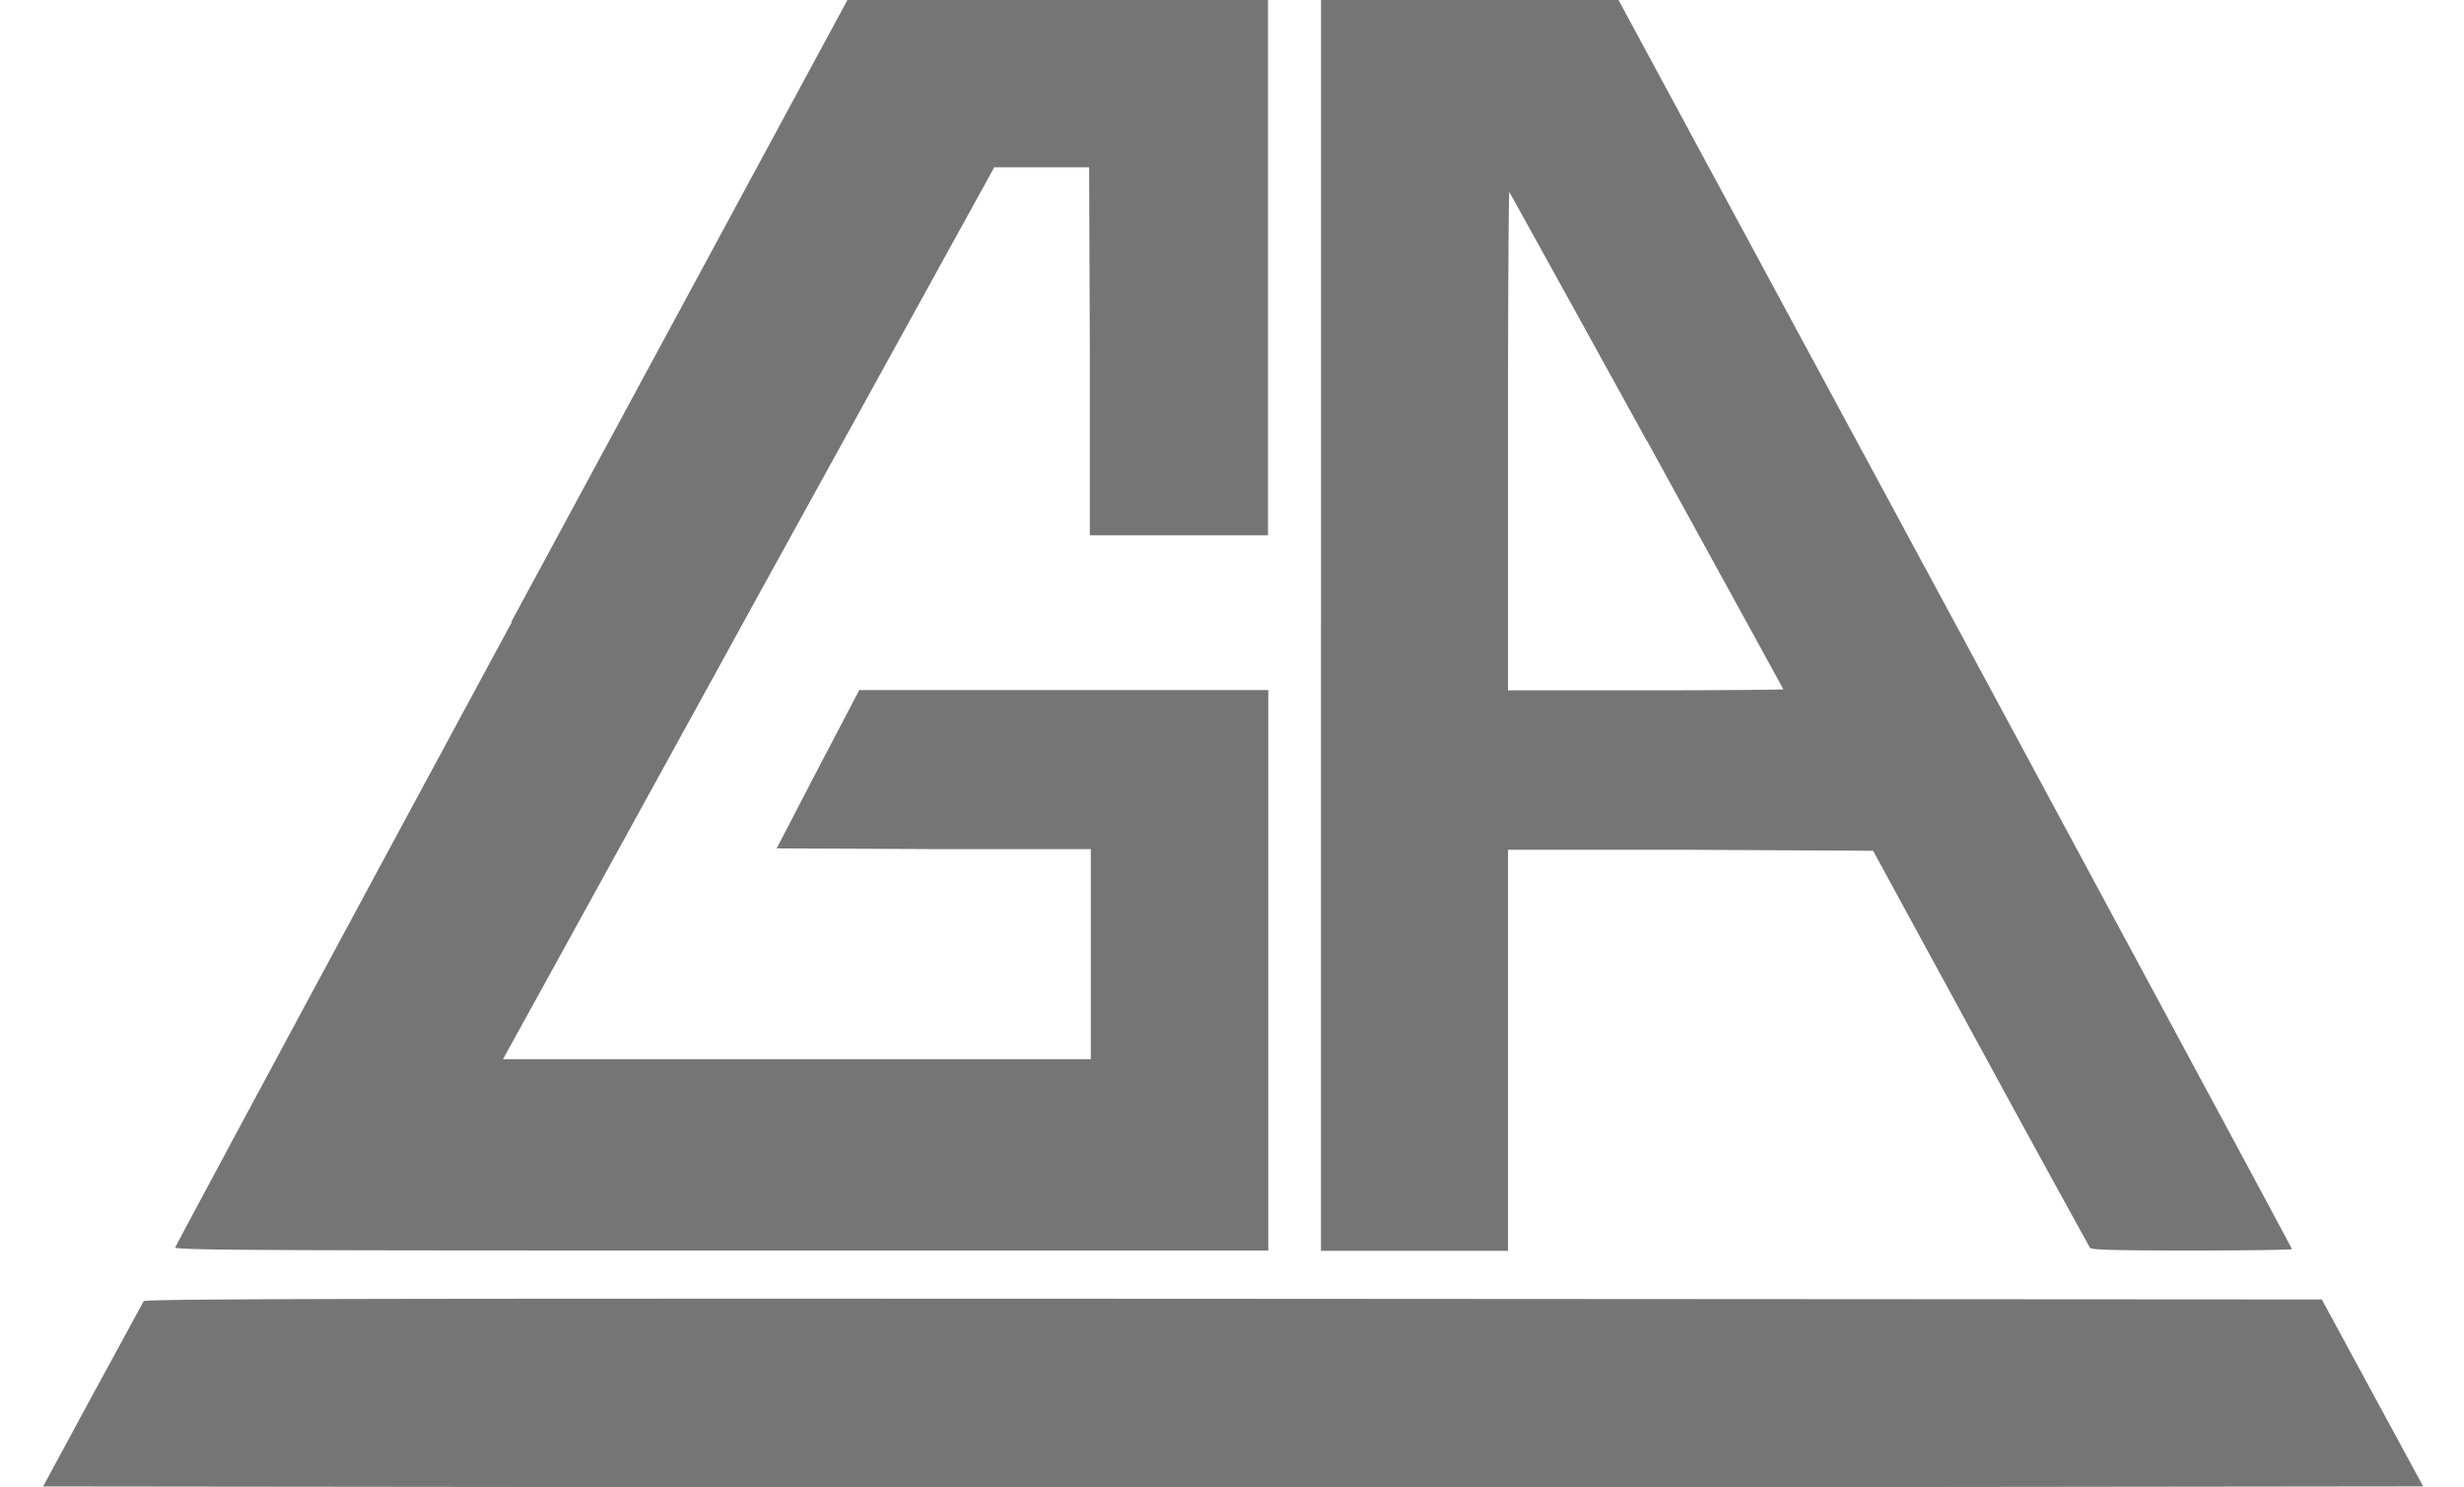 <svg width="53" height="32" fill="none" xmlns="http://www.w3.org/2000/svg"><g clip-path="url(#a)" fill="#757575"><path d="M11.01 13.382c-3.978 7.364-7.232 13.419-7.24 13.455-.014.059 1.85.066 11.745.066H27.28V14.845h-8.797l-.892 1.703-.885 1.704 3.378.015h3.379v4.52H10.82l.168-.308c.096-.168 2.472-4.483 5.28-9.594l5.119-9.287h2.04l.015 3.956v3.963h3.832V0h-9.046l-7.232 13.382h.014Zm17.404.073V26.91h4.022v-8.628h3.927l3.927.021 2.31 4.242a702.387 702.387 0 0 0 2.355 4.3c.03.044.534.058 2.194.058 1.185 0 2.15-.014 2.15-.03 0-.021-3.261-6.069-7.24-13.454L34.814 0h-6.399v13.455Zm7.013-3.97c1.609 2.932 2.932 5.338 2.932 5.345 0 .007-1.33.022-2.961.022h-2.962V9.477c0-2.954.015-5.36.03-5.345.014.022 1.345 2.427 2.961 5.36v-.008ZM3.09 27.993s-.511.943-1.103 2.026l-1.06 1.96 12.789.014H39.31l12.812-.015-1.09-2.01-1.09-2.012-23.407-.014c-18.684-.008-23.408 0-23.444.051Z"/></g><defs><clipPath id="a"><path fill="#fff" transform="translate(.926)" d="M0 0h51.188v32H0z"/></clipPath></defs></svg>